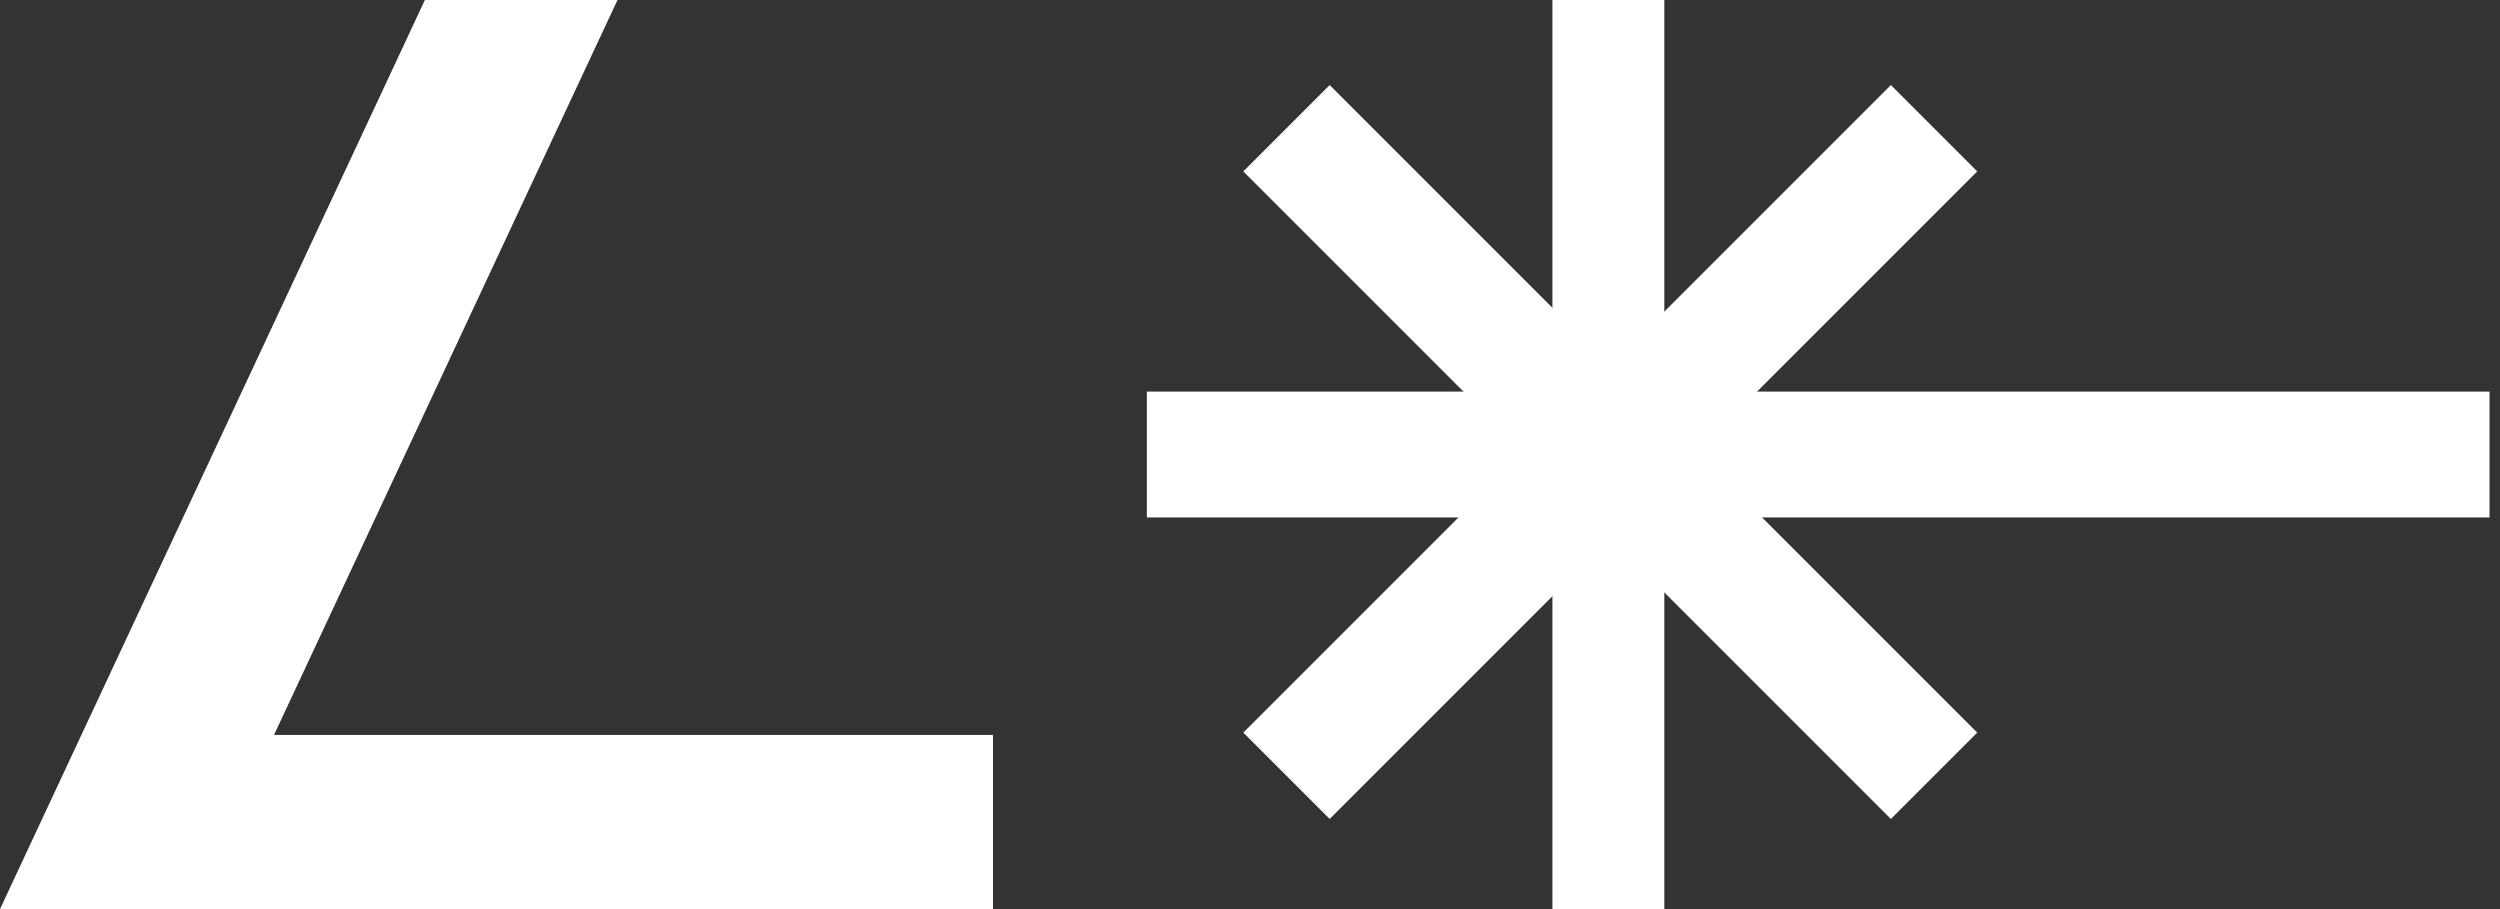 <svg xmlns="http://www.w3.org/2000/svg" width="66" height="24" viewBox="0 0 66 24" fill="none"><rect x="0" y="0" width="66" height="24" fill="#333333" stroke="none"/><path d="M11.217 0L0 24H26.215V19.402H7.234L16.302 0H11.217Z" fill="white"></path><rect x="40.984" width="2.954" height="24" fill="white"></rect><rect x="65.723" y="10.338" width="3.323" height="35.446" transform="rotate(90 65.723 10.338)" fill="white"></rect><rect x="52.199" y="19.341" width="3.224" height="24.177" transform="rotate(135 52.199 19.341)" fill="white"></rect><rect x="35.103" y="21.621" width="3.224" height="24.177" transform="rotate(-135 35.103 21.621)" fill="white"></rect></svg>